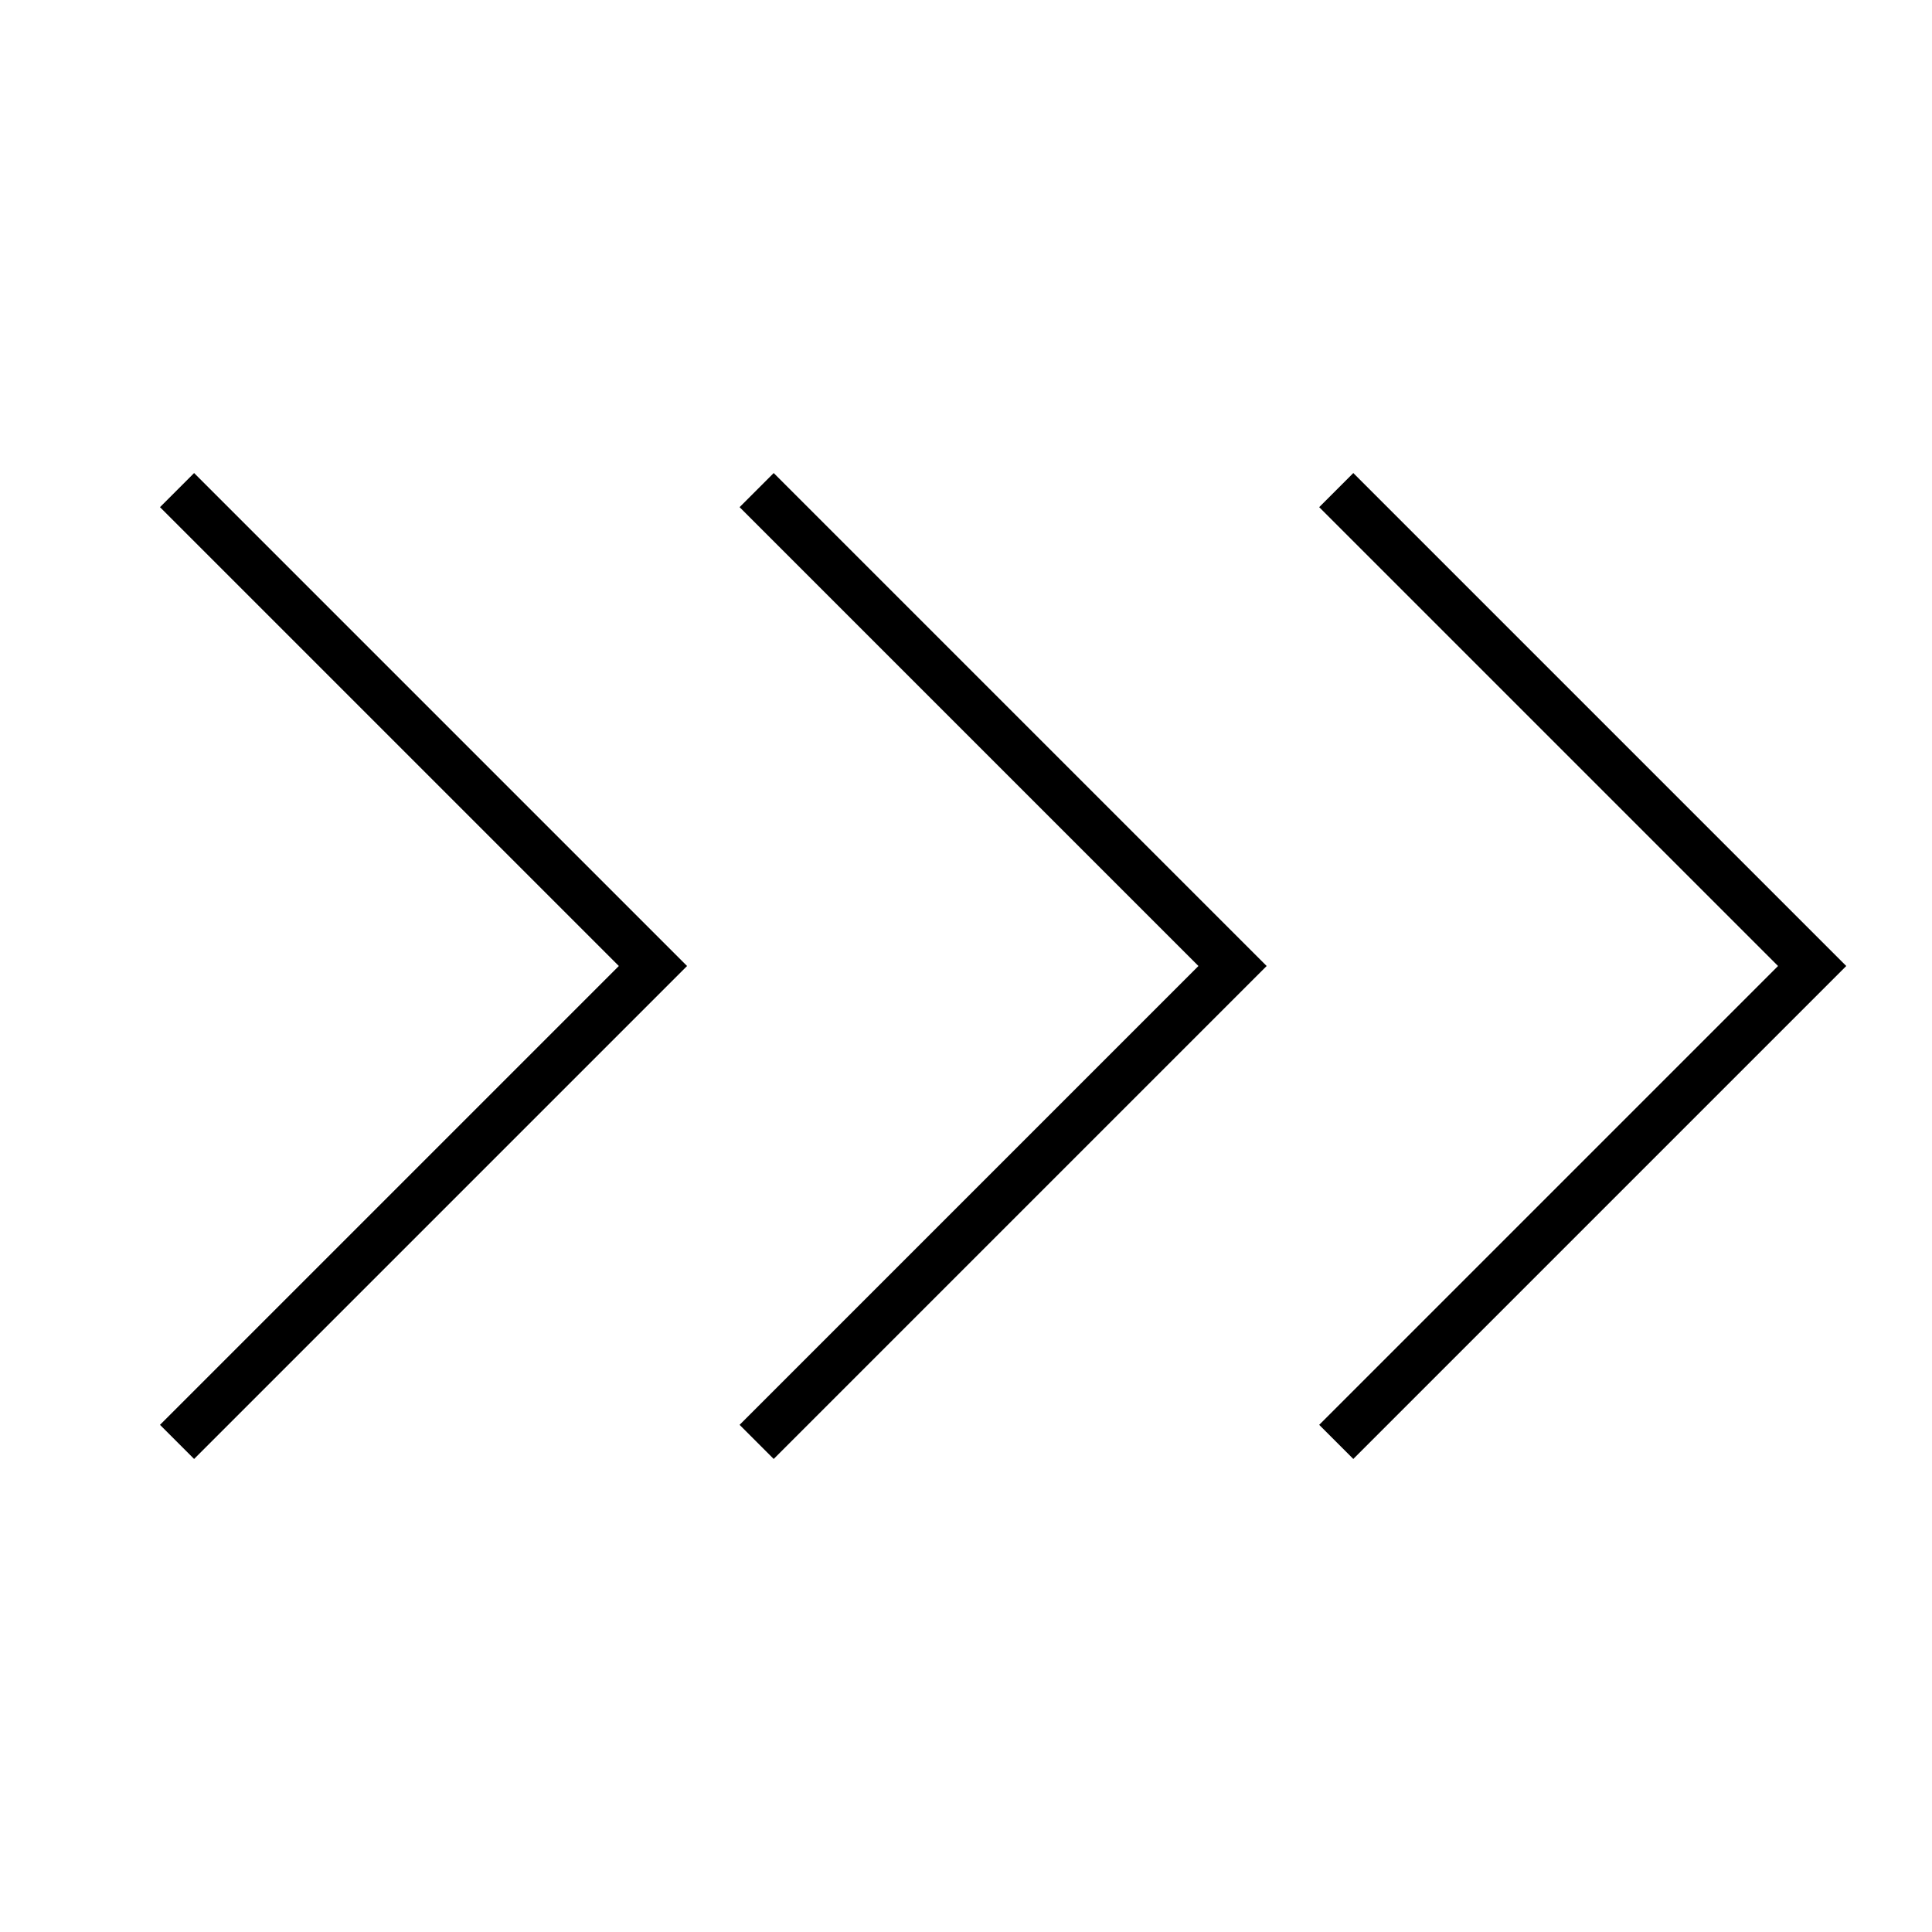 <svg xmlns="http://www.w3.org/2000/svg" viewBox="0 0 640 640"><!--! Font Awesome Pro 7.1.0 by @fontawesome - https://fontawesome.com License - https://fontawesome.com/license (Commercial License) Copyright 2025 Fonticons, Inc. --><path opacity=".4" fill="currentColor" d=""/><path fill="currentColor" d="M227.6 320L64.3 483.3L53 472L205 320L53 168L64.3 156.7L227.6 320zM419.6 320L256.3 483.3L245 472L397 320L245 168L256.3 156.7L419.6 320zM611.6 320L448.3 483.3L437 472L589 320L437 168L448.3 156.7L611.6 320z"/></svg>